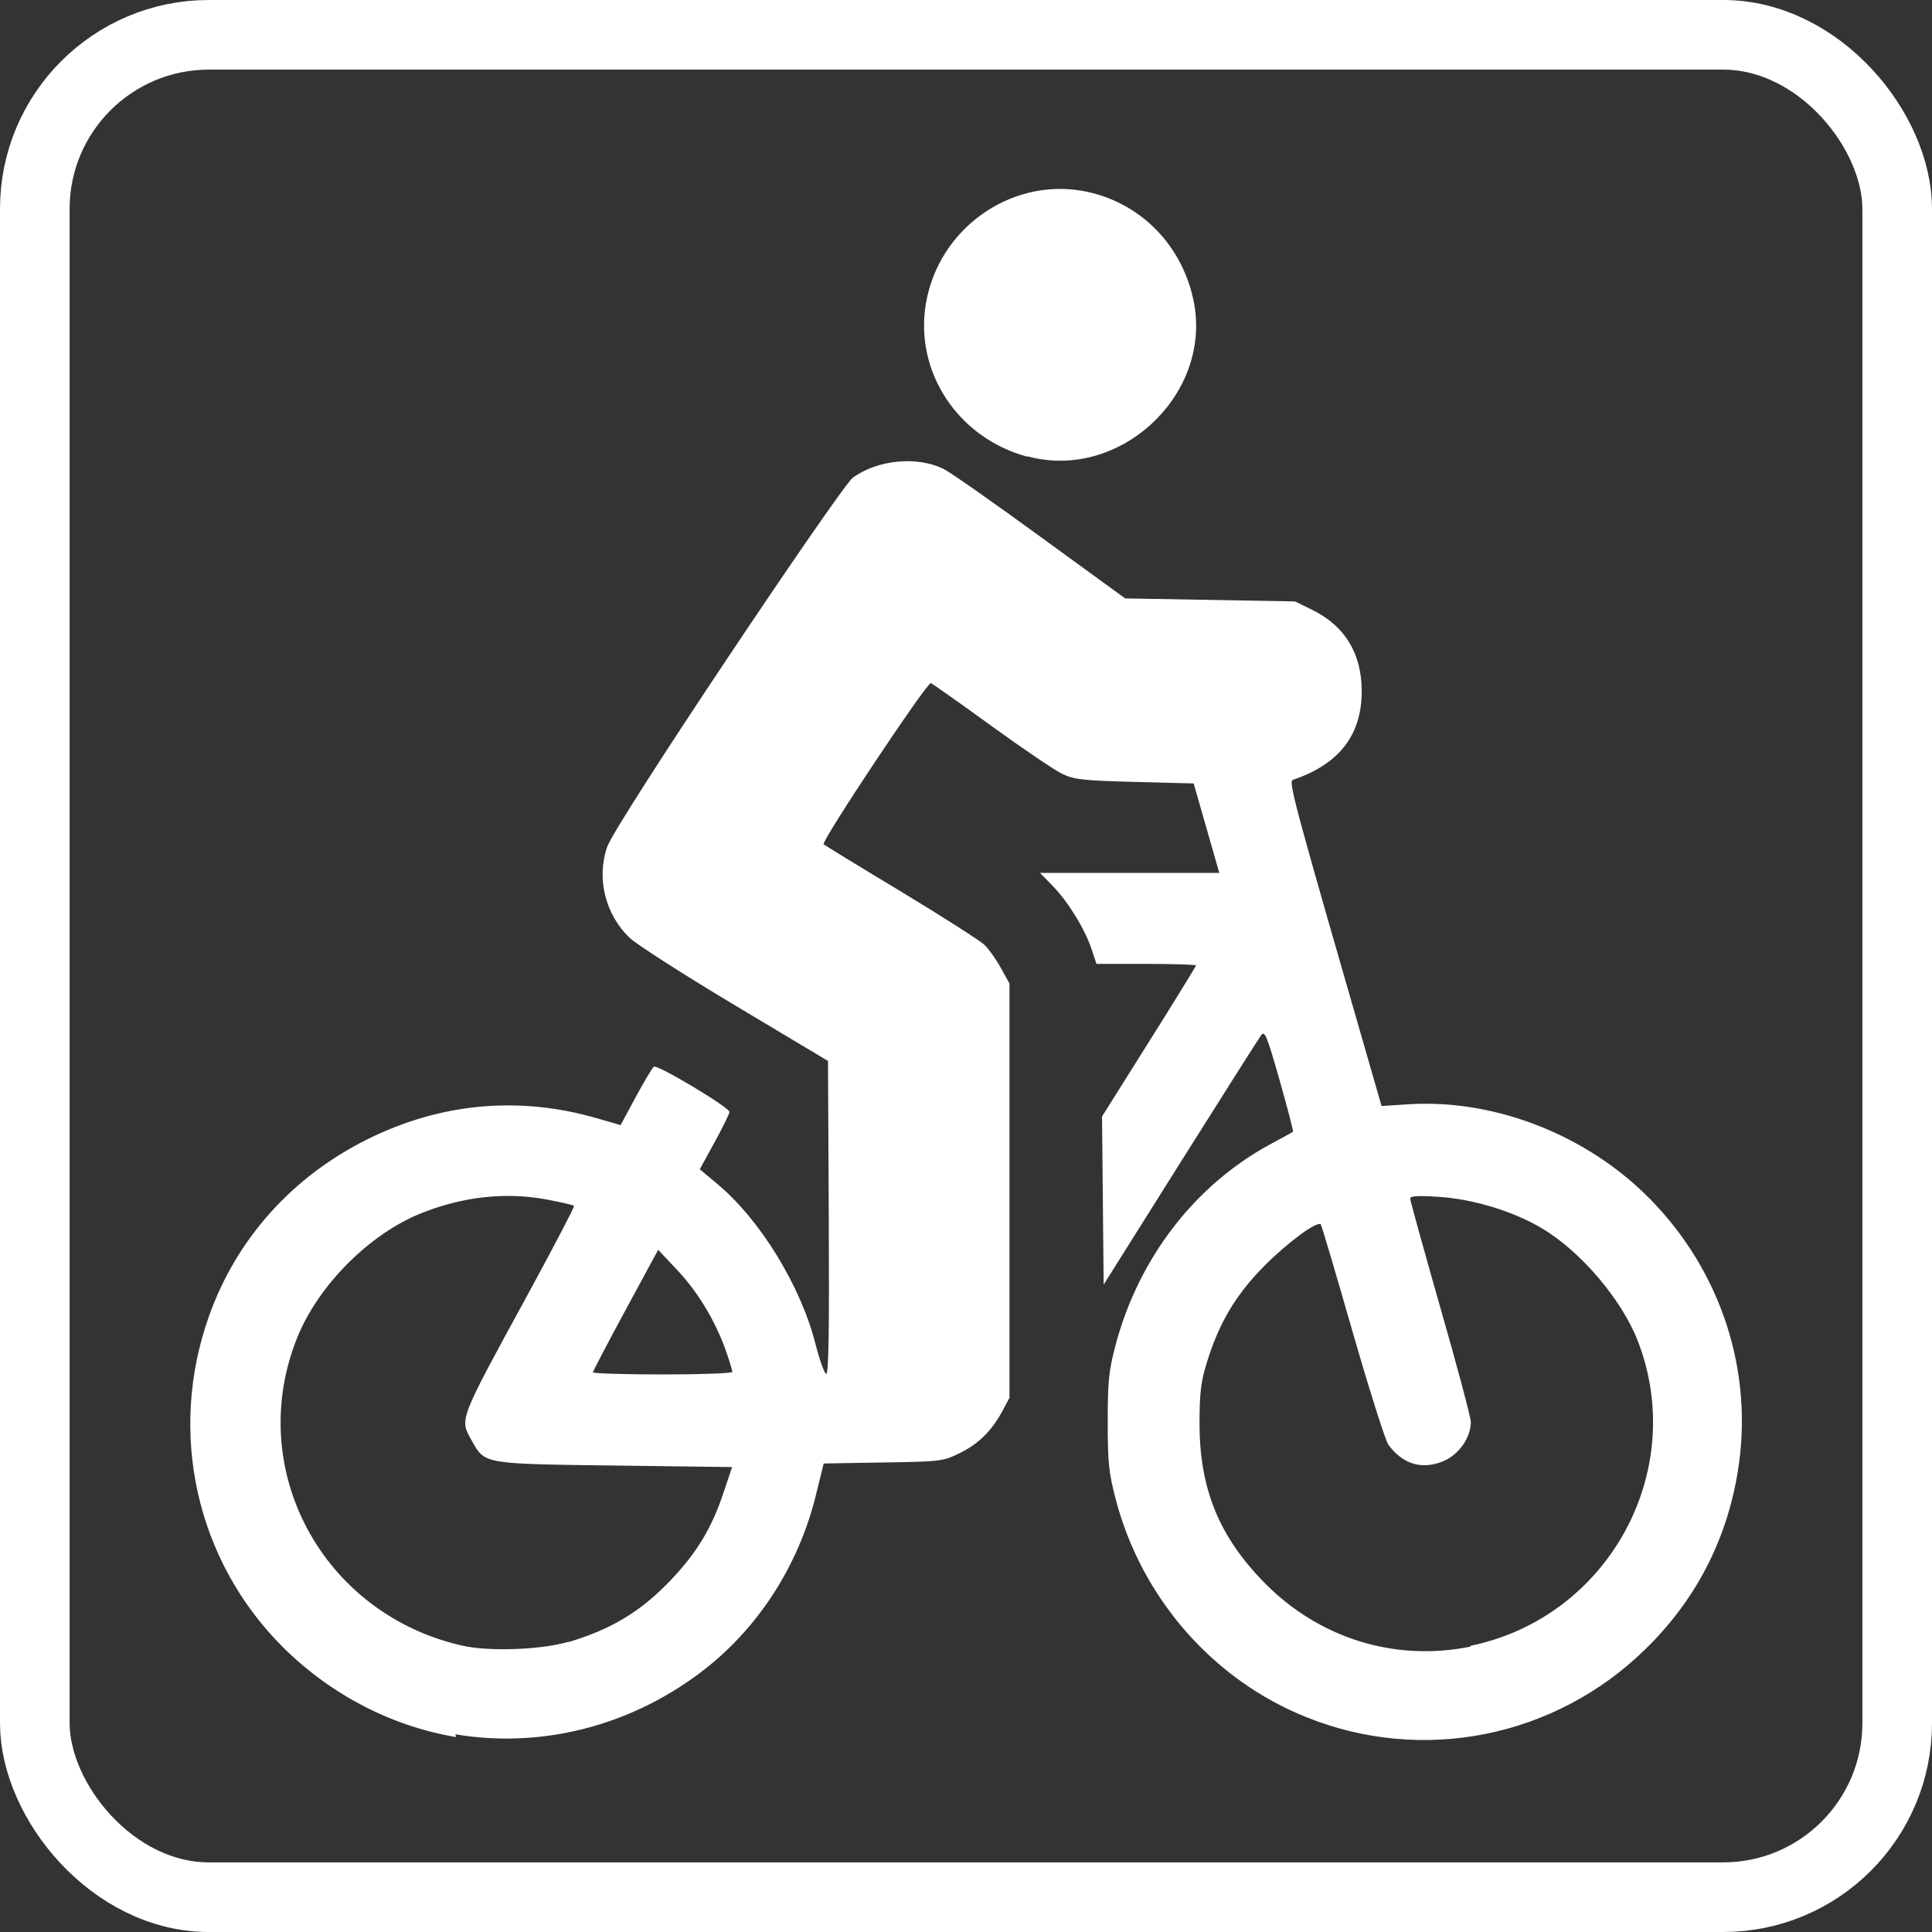 <svg width="555" height="555" version="1.1" viewBox="0 0 555 555" xmlns="http://www.w3.org/2000/svg">
 <rect x="0" y="0" width="555" height="555" fill="#333333" stroke="none"/>
 <rect x="10" y="10" width="535" height="535" ry="50" fill="none" stroke="#fff" stroke-width="20"/>
 <path d="m131 499c-18.6-3.13-36-12.2-49.7-25.8-25-24.9-33.2-61.8-21.2-95.3 7.9-22.1 23.9-39.9 45.4-50.6 21.1-10.5 43.6-12.5 65.8-6.11l6.98 2.02 4.39-8.15c2.42-4.48 4.75-8.37 5.18-8.64 1.05-0.65 21.7 11.7 21.7 13-0.018 0.537-1.94 4.47-4.28 8.73l-4.25 7.75 5.15 4.3c12.3 10.3 23.9 29.3 28.1 45.9 1.15 4.53 2.52 8.39 3.06 8.57 0.714 0.238 0.915-11.8 0.75-44.8l-0.226-45.1-26.6-15.9c-14.6-8.74-28.3-17.5-30.3-19.4-7.06-6.67-9.67-17.1-6.53-26.2 2.42-6.99 66.1-102 70.5-106 7.15-5.26 18.7-6.34 26.3-2.47 1.98 1.01 14.5 9.78 27.8 19.5l24.2 17.6 48.8 0.871 4.95 2.43c9.33 4.58 14.2 12.5 14.2 23.3 0.035 12.6-6.44 21-19.7 25.5-1.44 0.492-0.332 4.58 24.1 89.2l1.3 4.52 7.62-0.491c24.9-1.61 51.5 8.82 69.6 27.3 20.5 20.9 29.8 49.8 25.1 78.3-3.2 19.7-12.2 37-26.6 51-25.9 25.3-63.9 32.9-97.2 19.5-26.9-10.7-47.5-34.3-54.9-62.7-1.98-7.59-2.28-10.5-2.28-22.2 0-11.7 0.294-14.6 2.24-22 6.66-25.1 22.9-46.1 44.6-57.8 3.35-1.81 6.23-3.38 6.39-3.5s-1.57-6.77-3.85-14.8c-3.71-13-4.27-14.4-5.35-12.9-0.659 0.897-11.1 17.4-23.2 36.6l-22 35-0.462-48.3 13.5-21.5c7.44-11.8 13.5-21.7 13.5-21.9s-6.44-0.432-14.3-0.432h-14.3l-1.41-4.24c-1.91-5.77-6.79-13.7-11.2-18.2l-3.61-3.7h51.5l-7.36-25.7-16.9-0.44c-14.8-0.386-17.4-0.666-20.8-2.28-2.16-1.01-11.3-7.22-20.4-13.8-9.04-6.57-16.9-12.1-17.4-12.3-1.04-0.389-31.6 45.5-30.8 46.3 0.25 0.25 10.2 6.35 22.1 13.5 11.9 7.2 22.7 14.1 24 15.3s3.42 4.21 4.79 6.69l2.5 4.51v119l-1.97 3.68c-3.08 5.77-6.89 9.55-12.3 12.2-4.83 2.37-5.38 2.44-22 2.71l-17.1 0.282-2.3 9.3c-5.06 20.5-17 38.7-33.3 50.9-20.5 15.4-45.8 21.7-70.2 17.6zm32.4-27.3c12.5-3.8 20.8-8.85 29.4-17.9 7.35-7.74 11.7-14.9 15-24.9l2.51-7.46-33.7-0.436c-37.8-0.489-37.3-0.404-41-7.01-3.64-6.48-4.16-5.15 16.2-42.5 7.41-13.6 13.3-24.9 13.1-25.1-0.219-0.219-3.69-1.02-7.71-1.79-11.8-2.24-24.3-0.886-36.3 3.96-14.7 5.9-29.3 20.5-35.4 35.4-15.4 37.8 6.95 79.7 47.4 88.8 7.66 1.73 22.9 1.15 30.5-1.16zm259 1.09c39.7-8.14 62.7-50.3 48-87.8-4.59-11.7-16.3-25.5-27.4-32.1-8.04-4.84-19.7-8.43-29.6-9.07-6.12-0.402-8.3-0.274-8.3 0.486 0 0.567 3.92 14.7 8.71 31.5 4.79 16.7 8.71 31.4 8.71 32.7 0 4.36-3.29 9.16-7.58 11.1-6.22 2.75-11.9 1.14-16.1-4.58-0.862-1.17-5.49-15.8-10.3-32.5-4.79-16.7-8.9-30.6-9.12-30.8-1.06-1.06-9.49 5.15-16.2 11.9-8.24 8.31-13.1 16.5-16.6 28-1.63 5.27-2.02 8.56-2.04 17-0.037 18.9 5.49 32.6 18.6 46 15.7 16 37.5 22.8 59.2 18.4zm-212-78.6c0-0.404-0.764-2.95-1.7-5.67-2.97-8.63-8.01-17.1-13.9-23.4l-5.73-6.09-9.37 17.3c-5.15 9.52-9.37 17.6-9.37 17.9s9.02 0.607 20 0.607c11 0 20-0.331 20-0.735zm84.7-263c-19.9-5.36-32.5-24.4-29.1-44.1 3.64-21.2 23.9-35.8 44.7-32.3 16.7 2.87 29.4 15.8 32.4 32.8 4.54 26.5-21.9 50.6-47.9 43.5z" fill="#fff"/>
</svg>
